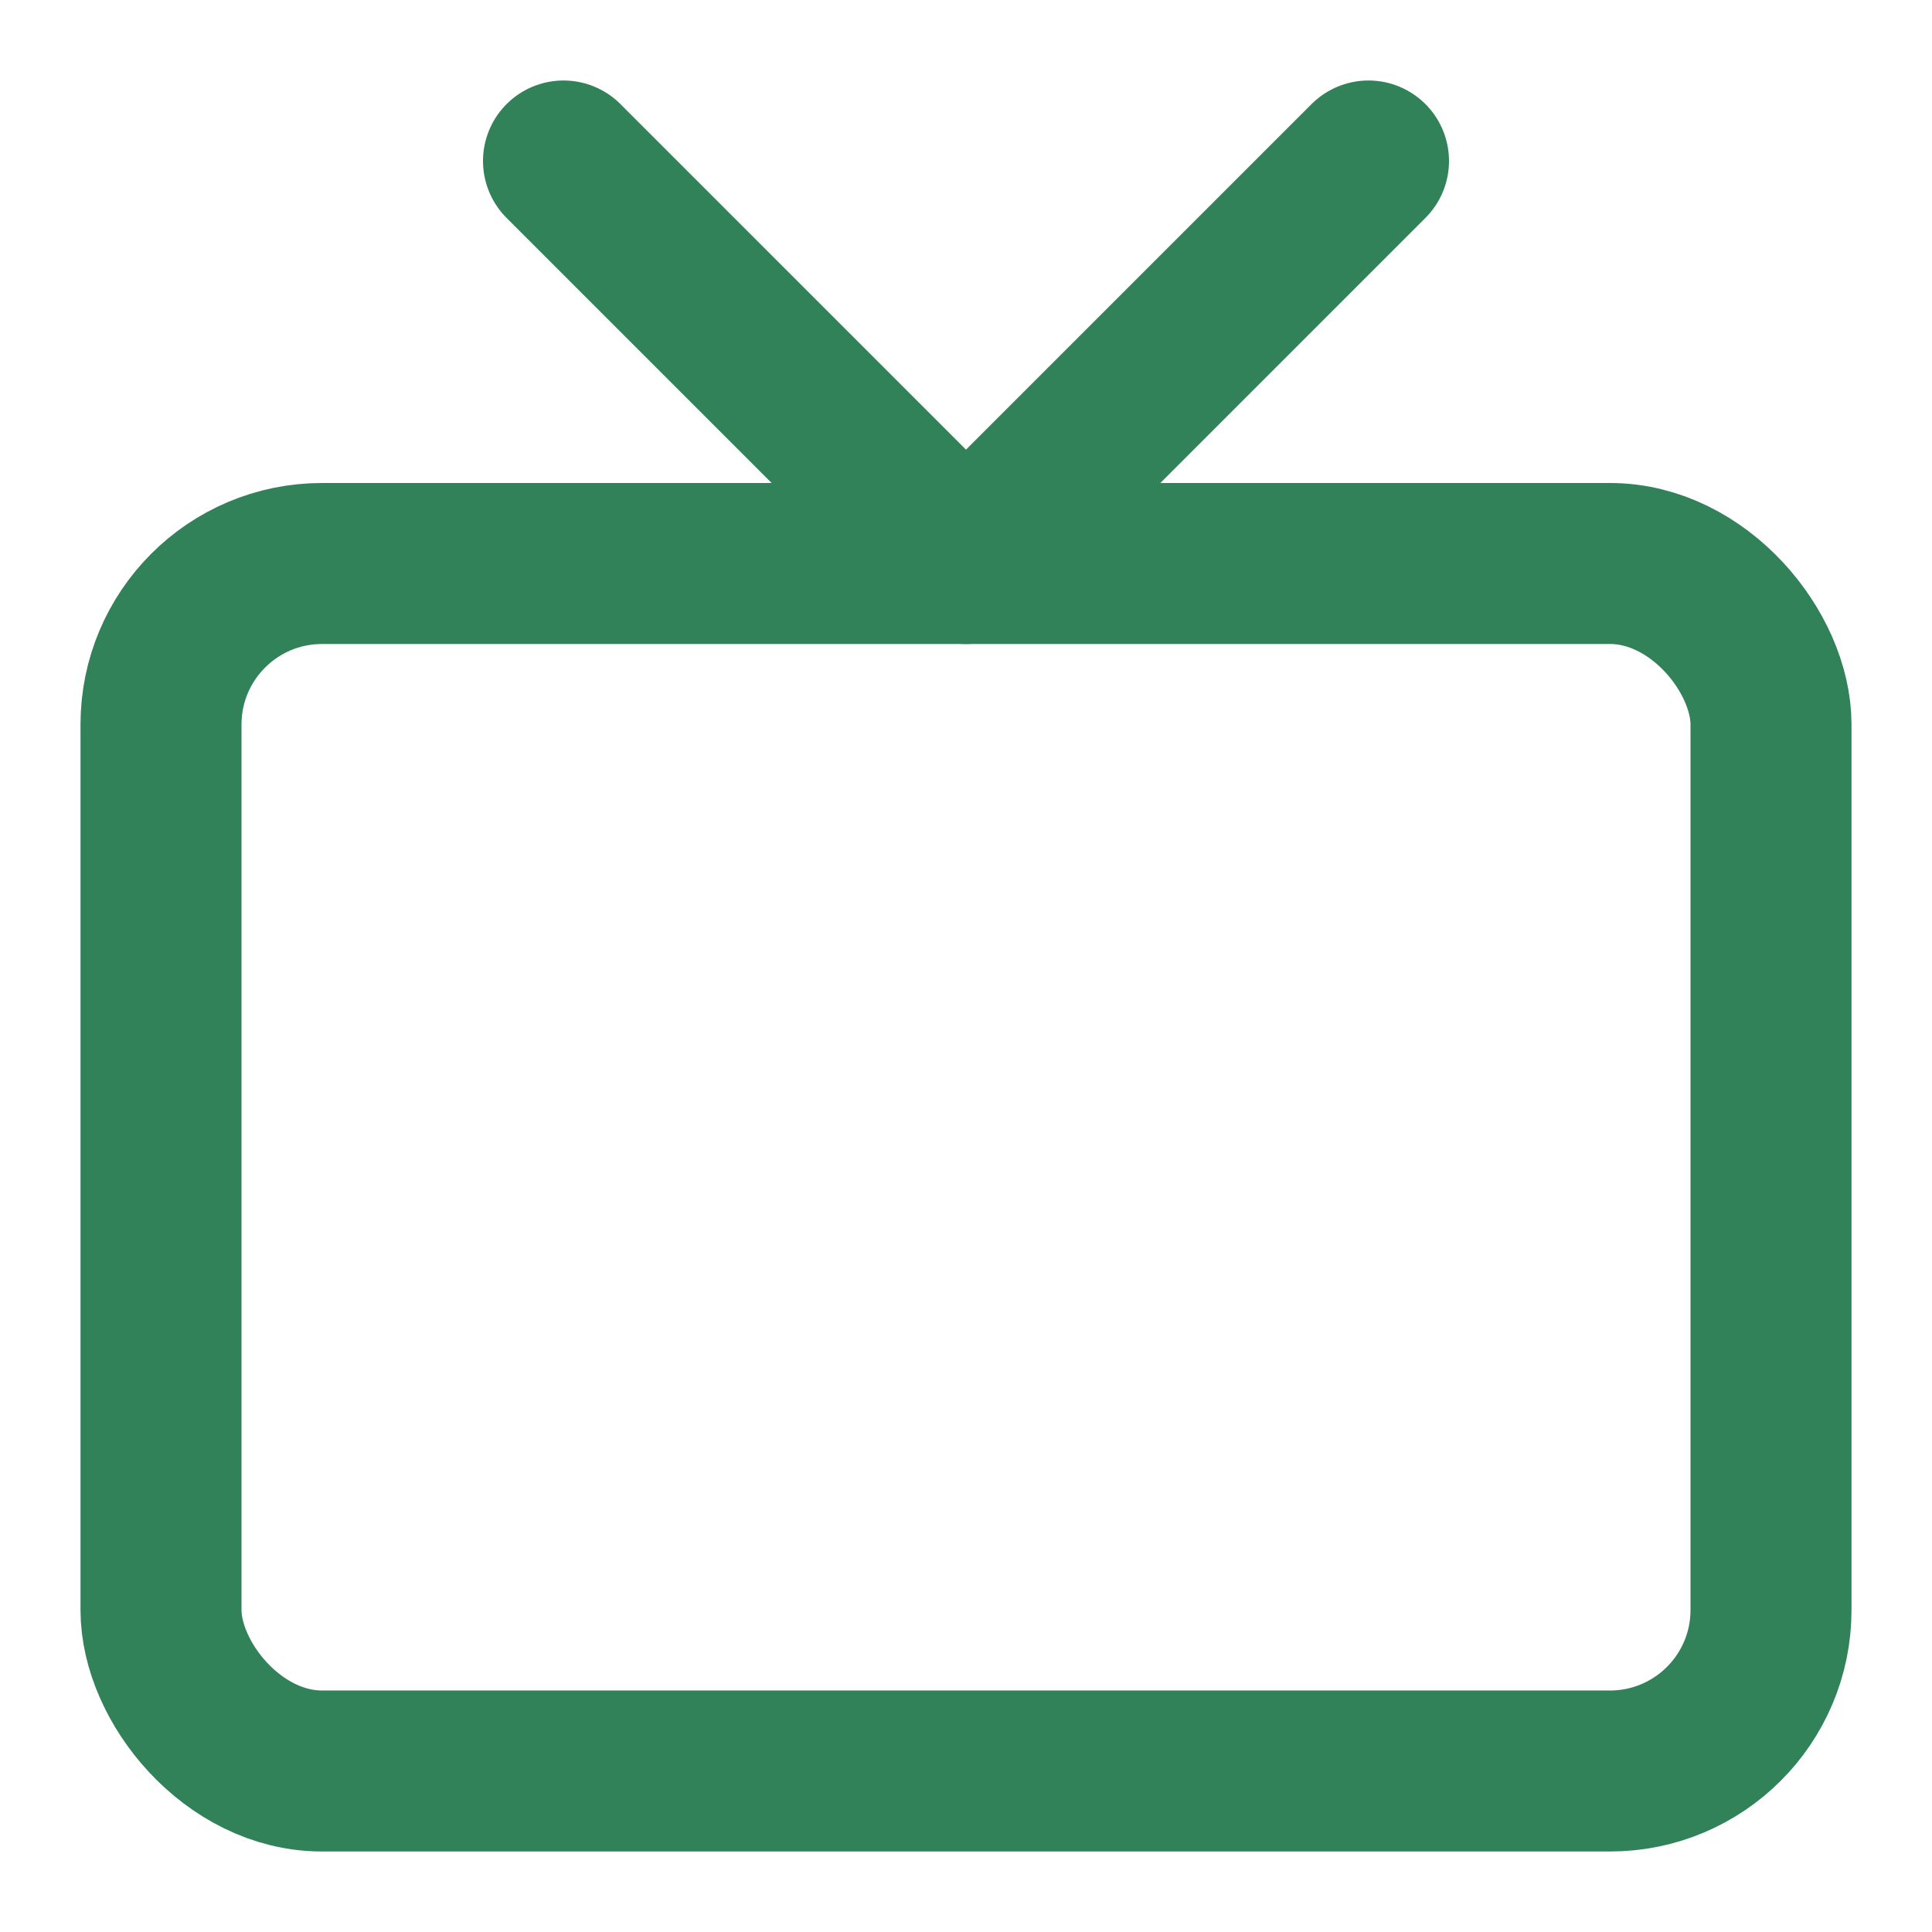 <svg xmlns="http://www.w3.org/2000/svg" width="24" height="24" viewBox="0 0 24 24" fill="none" stroke="#318159" stroke-width="2" stroke-linecap="round" stroke-linejoin="round" class="lucide lucide-tv-icon lucide-tv"><path d="m17 2-5 5-5-5"/><rect width="20" height="15" x="2" y="7" rx="2"/></svg>